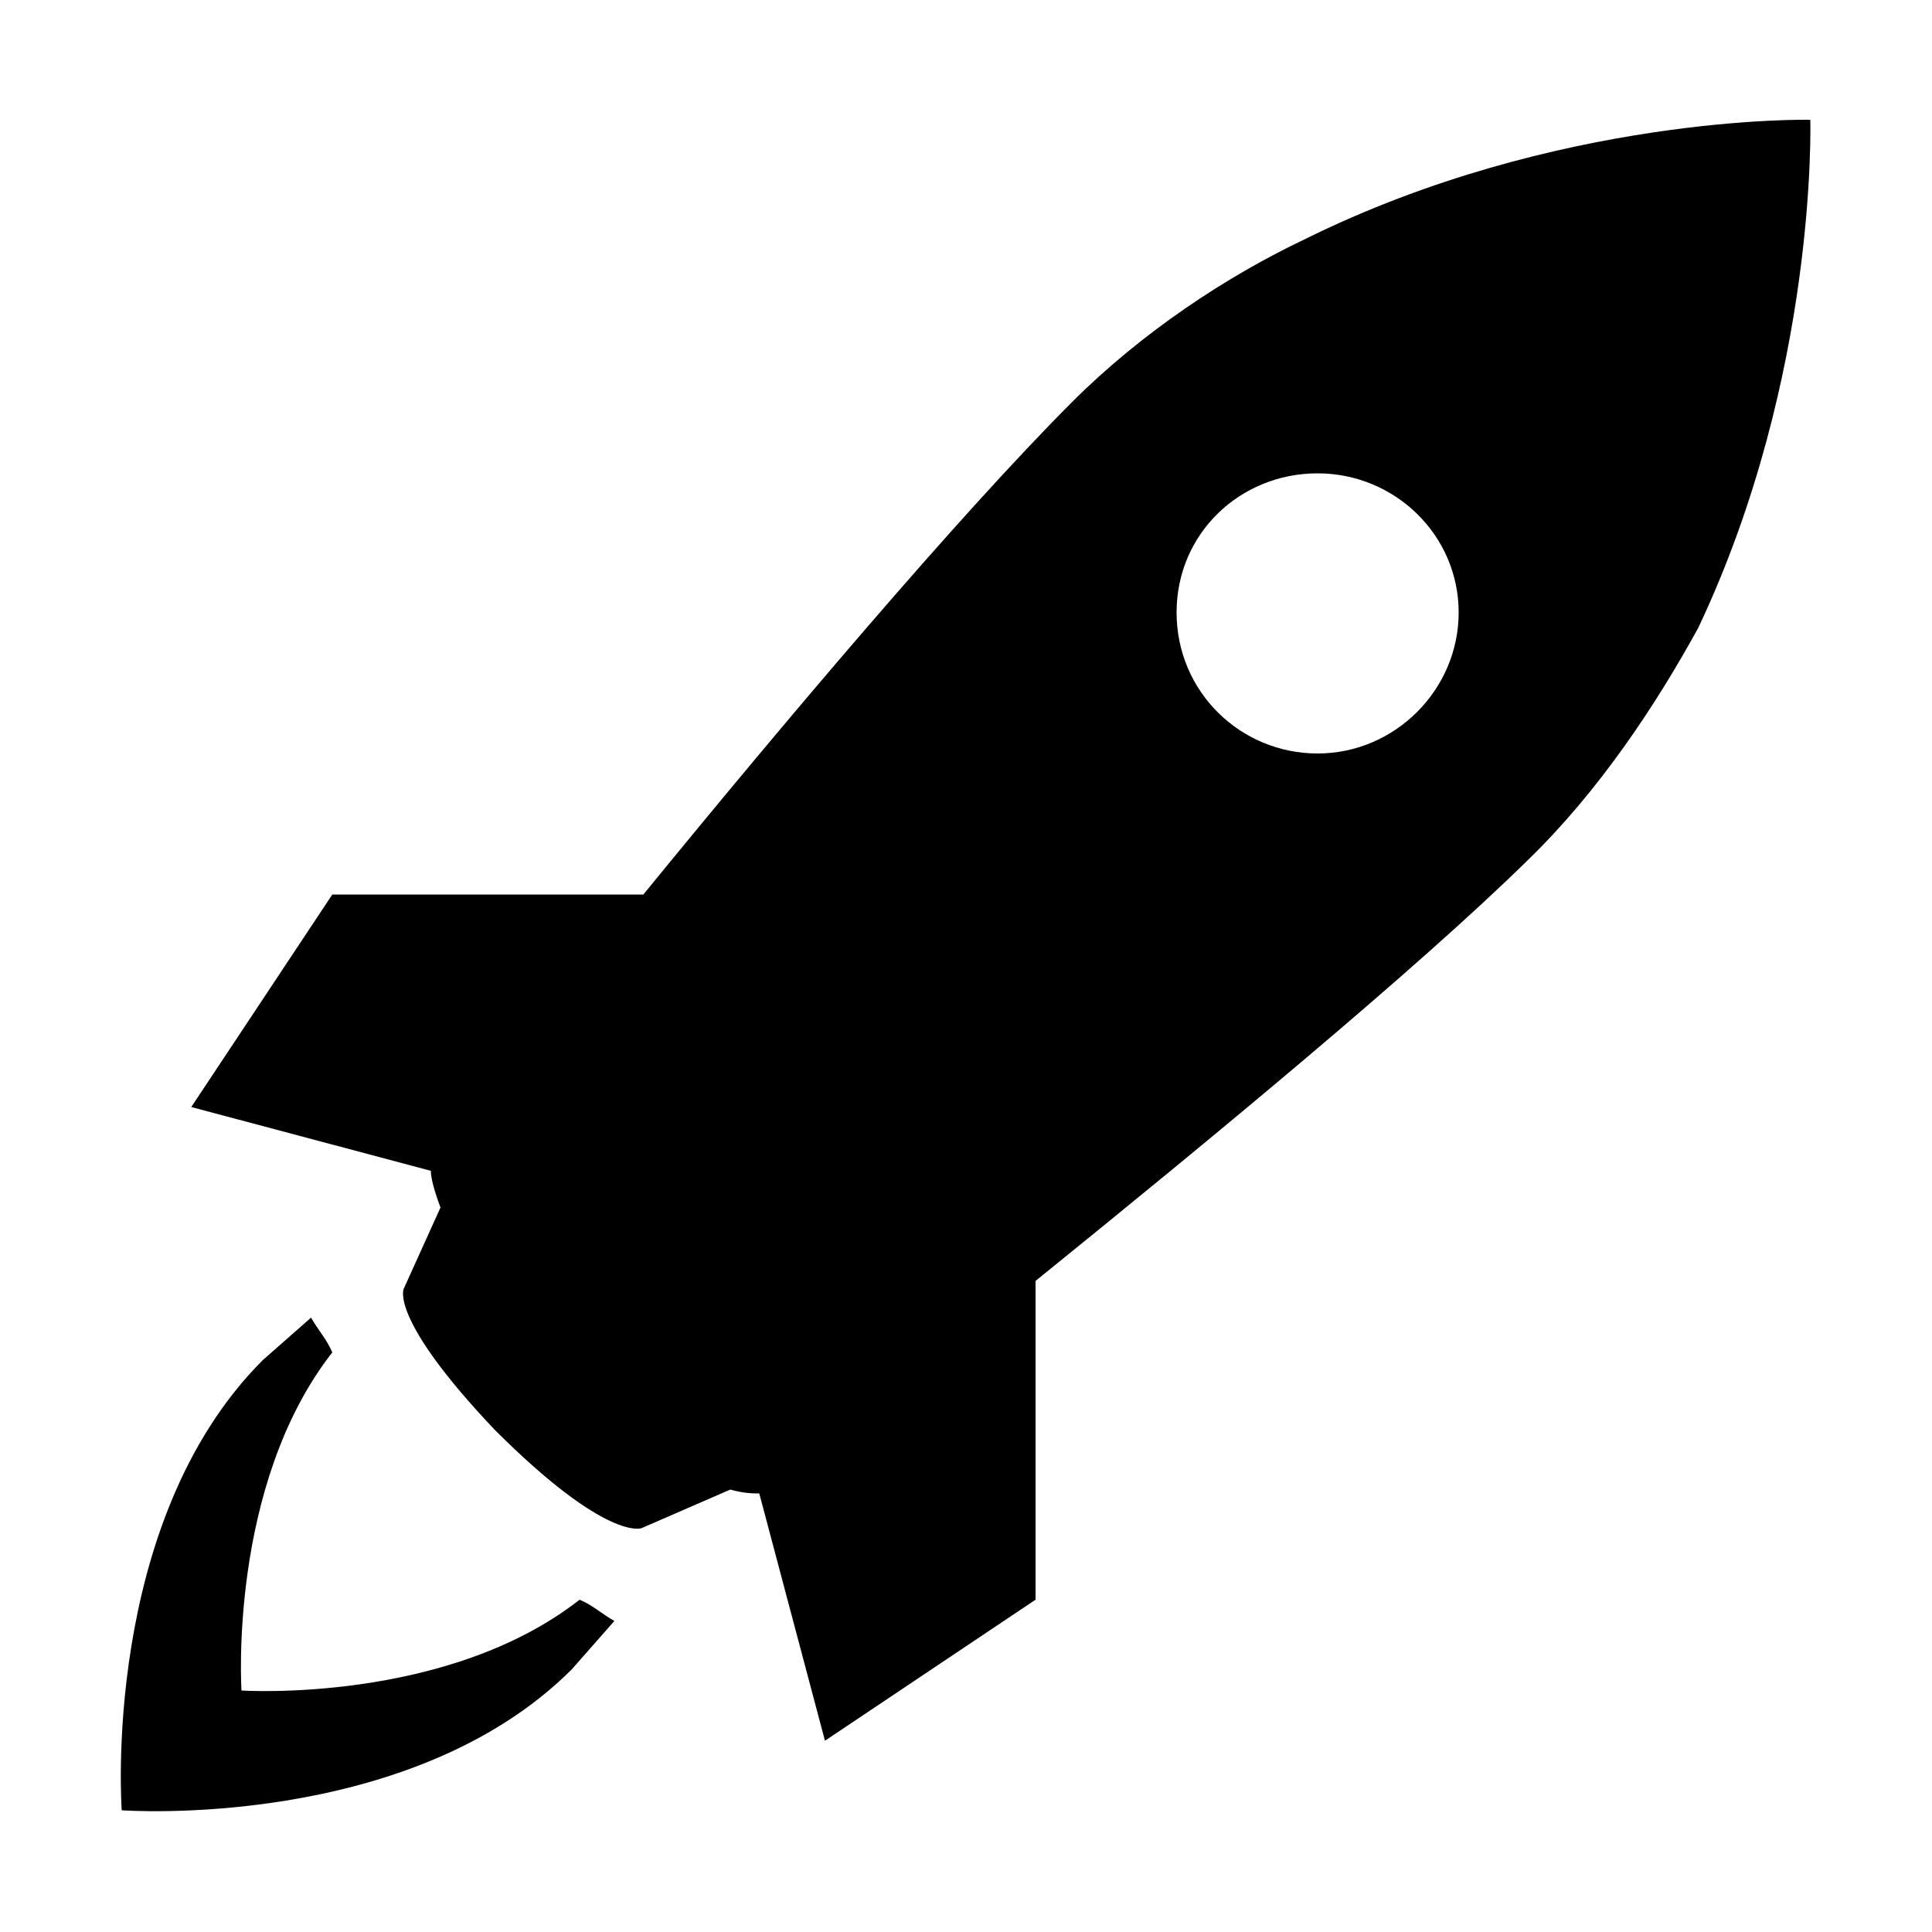 <svg width="64" height="64" viewBox="0 0 1000 1000" xmlns="http://www.w3.org/2000/svg"><path d="M937 62s-131-3-262 62c-40 19-84 48-120 84-59 59-151 168-222 255H172L99 573l124 33c0 4 2 11 5 19l-19 42s-8 15 47 73c58 58 76 51 76 51l46-20c7 2 12 2 15 2l34 128 109-73V663c89-72 197-161 255-218 37-36 66-80 88-120 62-131 58-263 58-263zM682 390c-40 0-73-32-73-73s33-72 73-72 73 32 73 72-33 73-73 73zM125 875s-7-106 47-175c-3-7-7-11-11-18l-25 22c-84 84-73 233-73 233s149 11 233-73l22-25c-7-4-11-8-18-11-69 54-175 47-175 47z"/></svg>